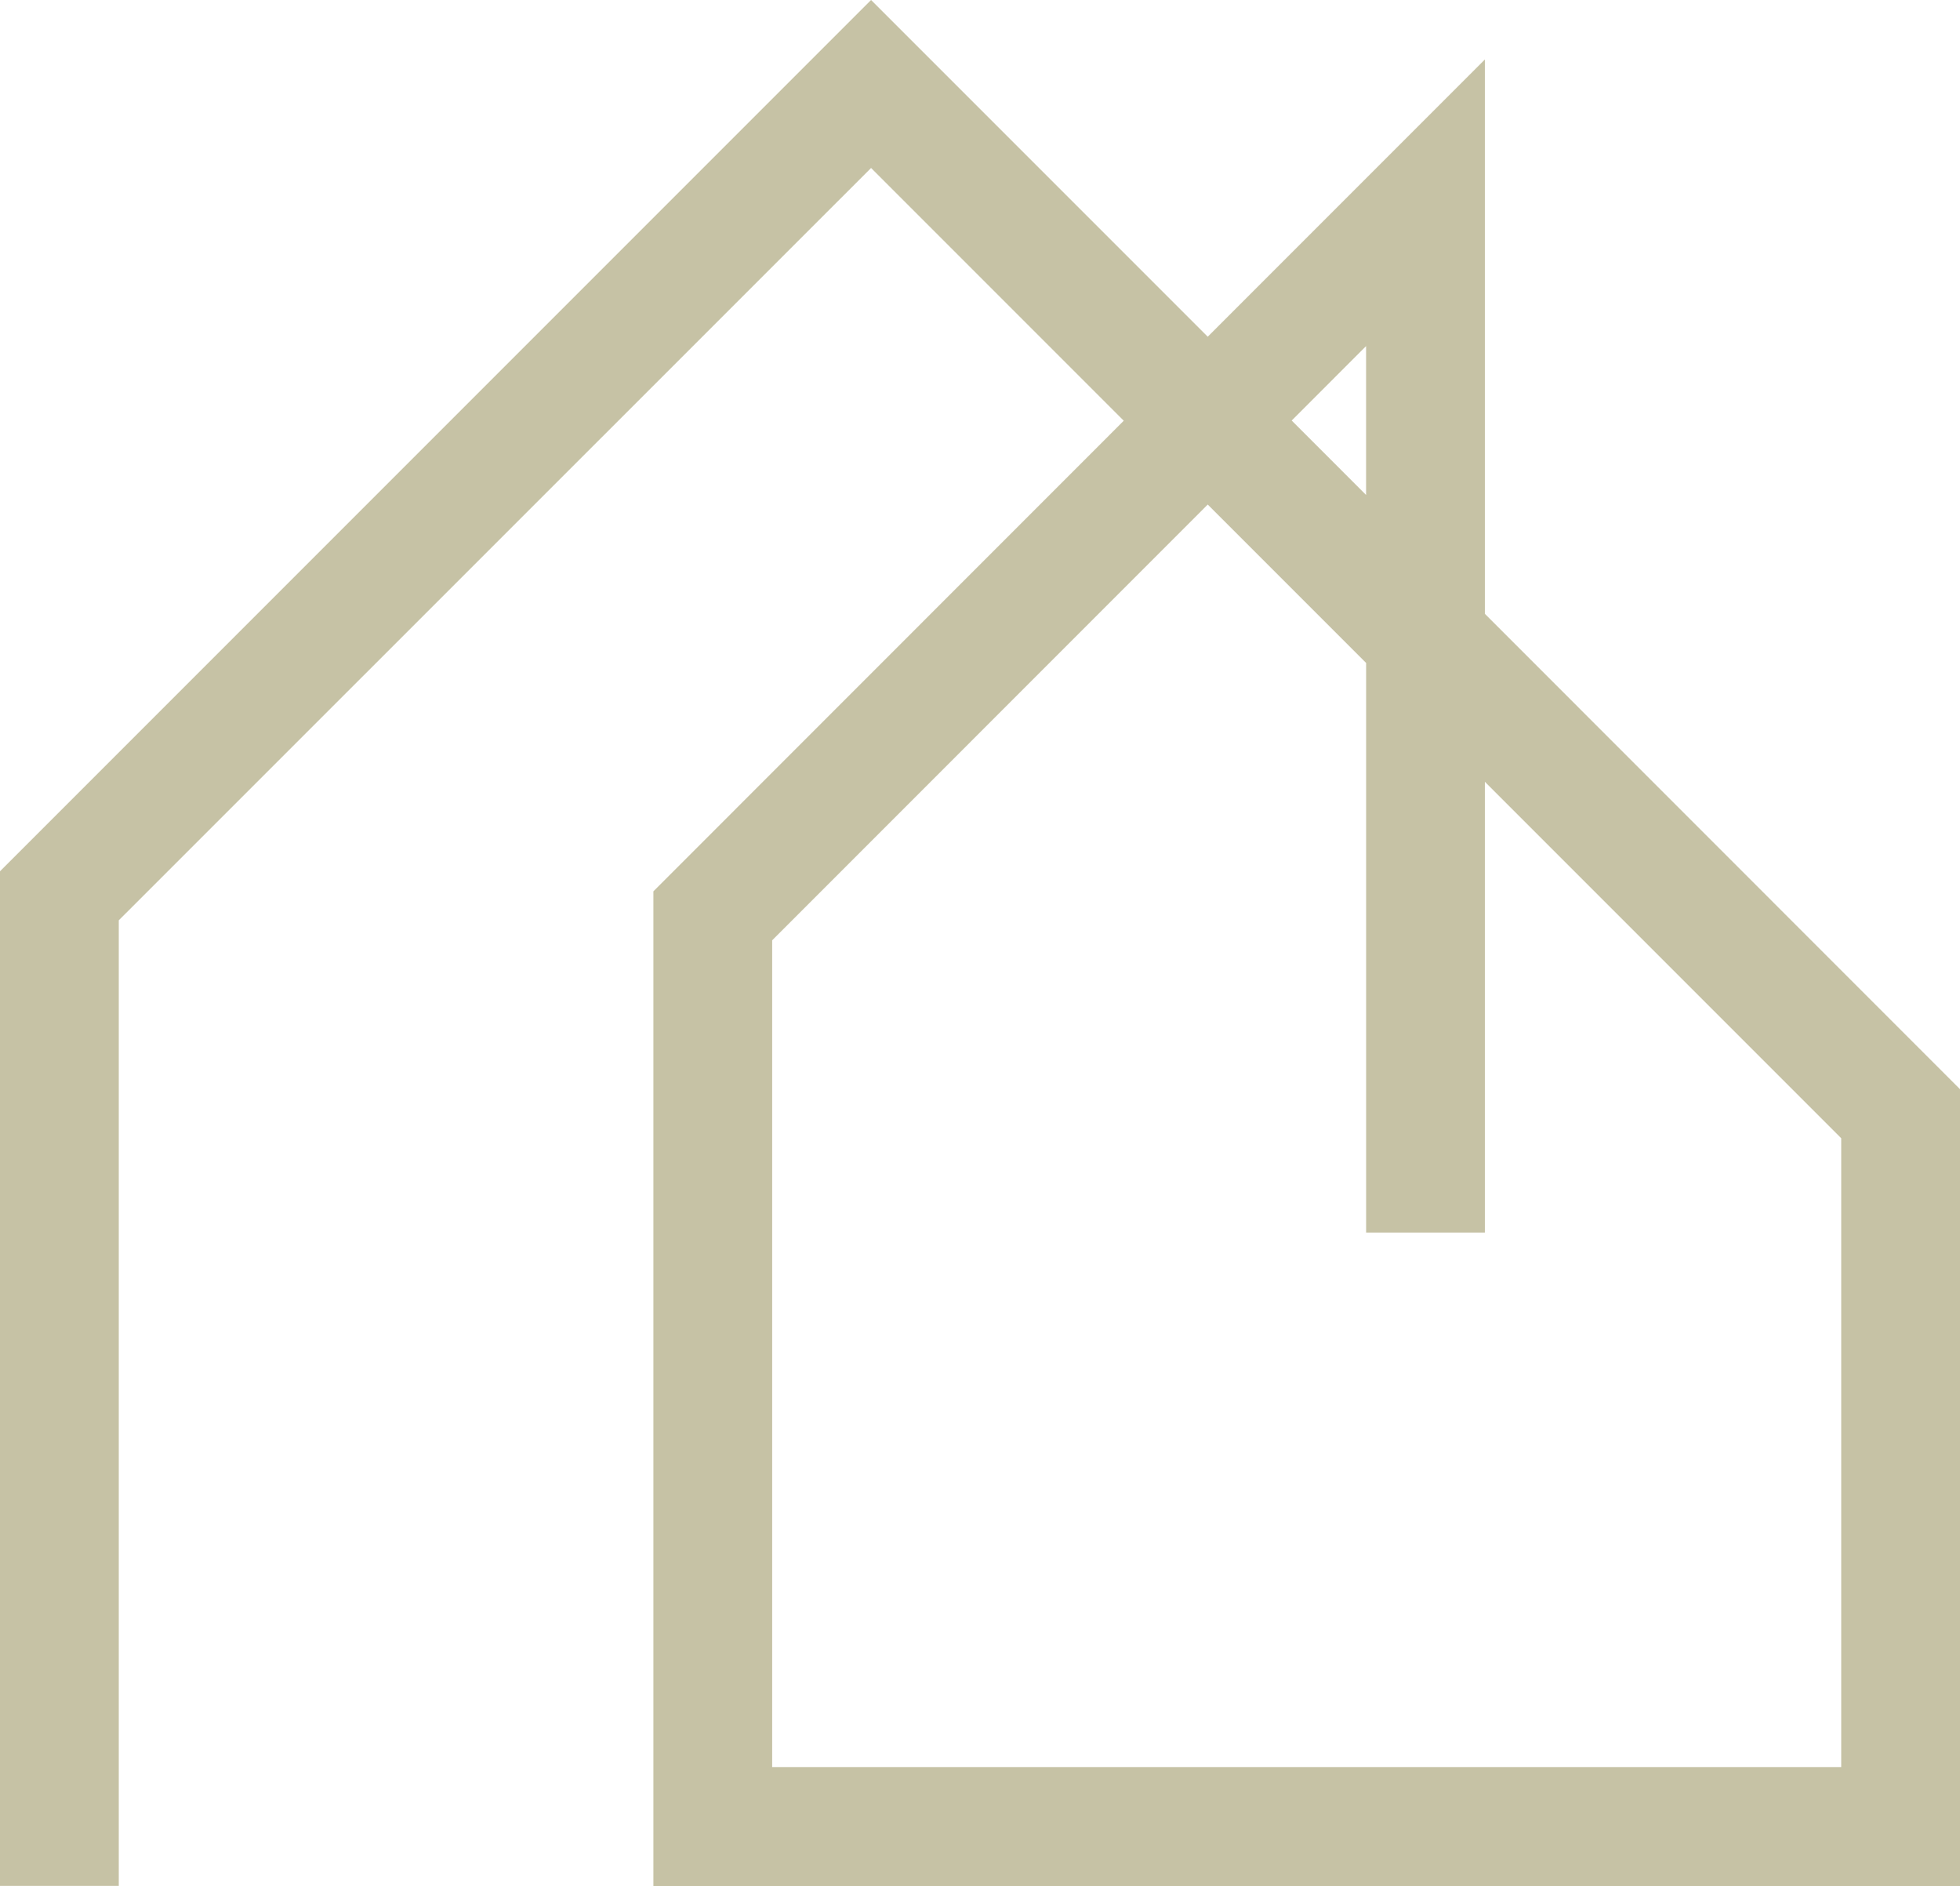 <svg id="Layer_1" data-name="Layer 1" xmlns="http://www.w3.org/2000/svg" width="60.046" height="57.767"
     viewBox="0 0 60.046 57.767">
    <path id="Path_1" data-name="Path 1"
          d="M45.49,18.8V1.822L37,10.313,26.686,0,0,26.686V57.761H3.639V28.187L26.686,5.145l7.741,7.741L20.017,27.3V57.767H60.046V33.36L45.49,18.8Zm-3.639-8.2V15.16L39.572,12.88ZM56.407,54.122H23.656V28.8L37,15.453l4.852,4.852V37.75H45.49V23.944L56.407,34.861V54.122Z"
          fill="#c6c2a5"/>
</svg>
